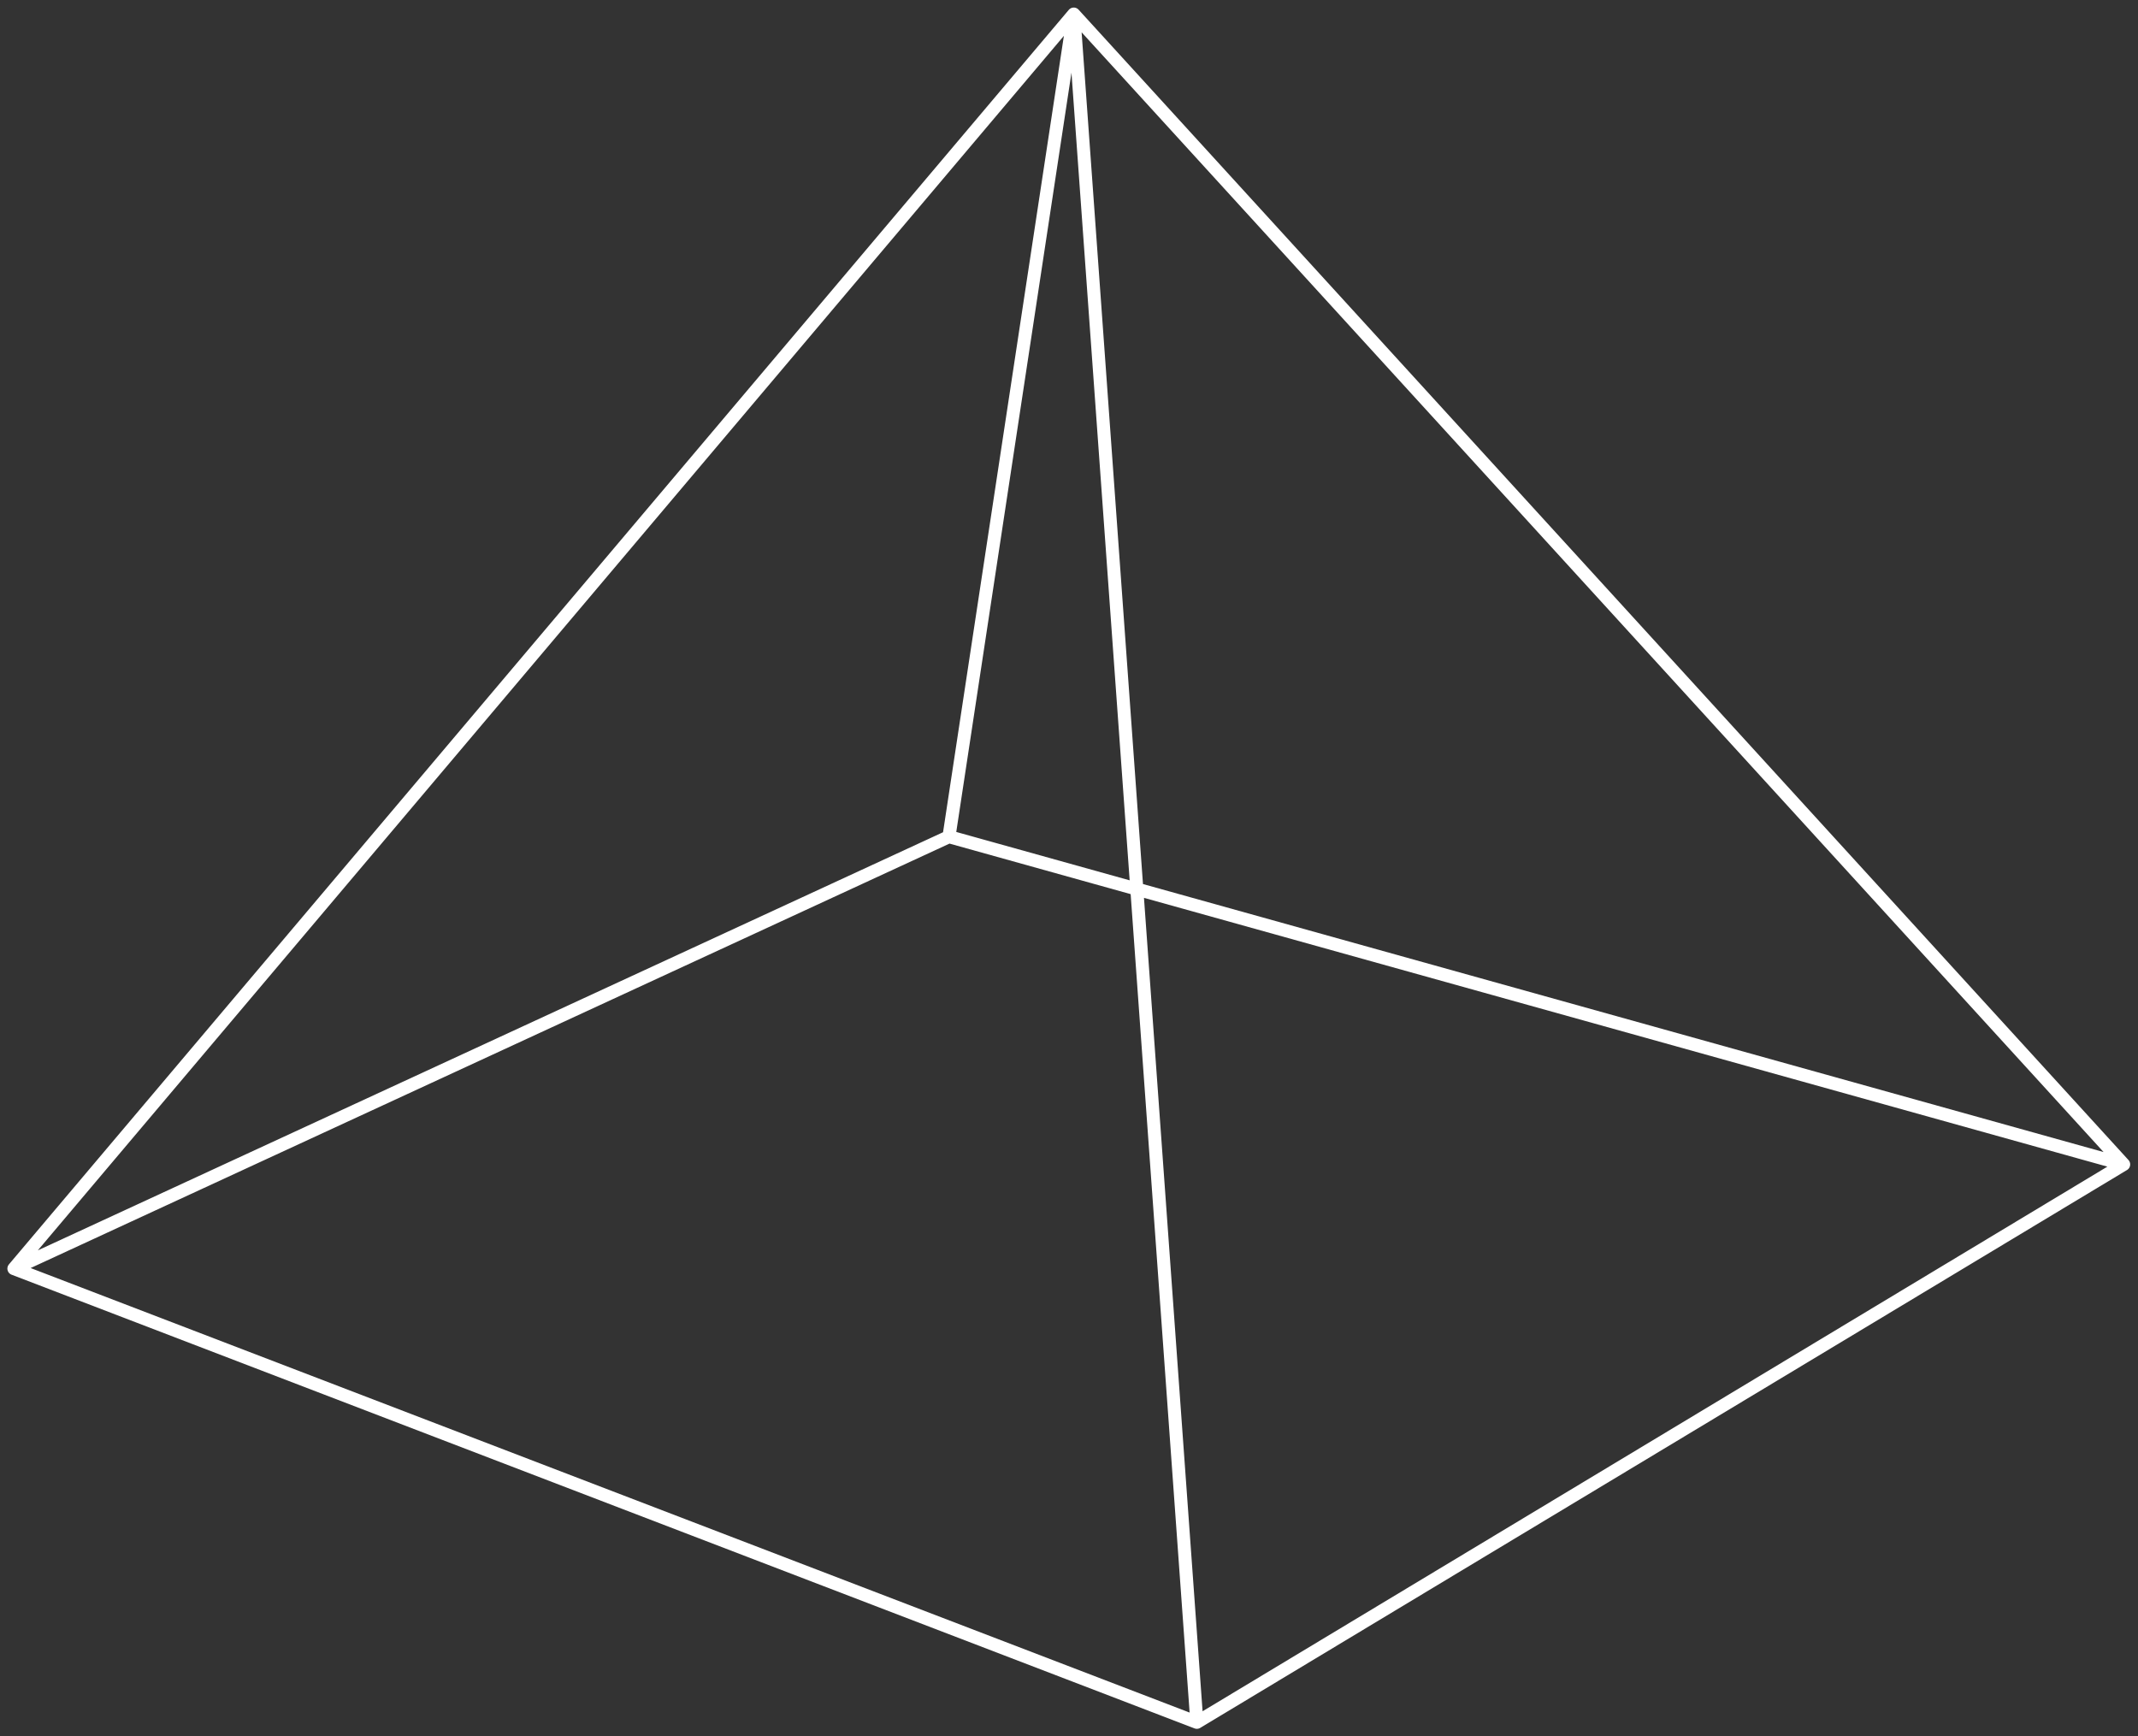 <?xml version="1.0" encoding="UTF-8" standalone="no"?>
<!DOCTYPE svg PUBLIC "-//W3C//DTD SVG 1.1//EN" "http://www.w3.org/Graphics/SVG/1.1/DTD/svg11.dtd">
<svg width="100%" height="100%" viewBox="0 0 985 800" version="1.1" xmlns="http://www.w3.org/2000/svg" xmlns:xlink="http://www.w3.org/1999/xlink" xml:space="preserve" xmlns:serif="http://www.serif.com/" style="fill-rule:evenodd;clip-rule:evenodd;stroke-linecap:round;stroke-linejoin:round;stroke-miterlimit:1.5;">
    <rect x="0" y="0" width="985" height="800" fill="#333333" stroke="none"/>
    <g id="Pyramid" transform="matrix(1,0,0,1,-32879.8,-497.522)">
        <path d="M33431.2,1291.04L32886.2,1082L33374.5,504L33431.2,1291.04L32886.2,1082L33317,883L33374.5,504L33858.2,1034L33431.2,1291.04L33858.2,1034L33317,883" style="fill:none;stroke:white;stroke-width:6px;"/>
    </g>
</svg>
